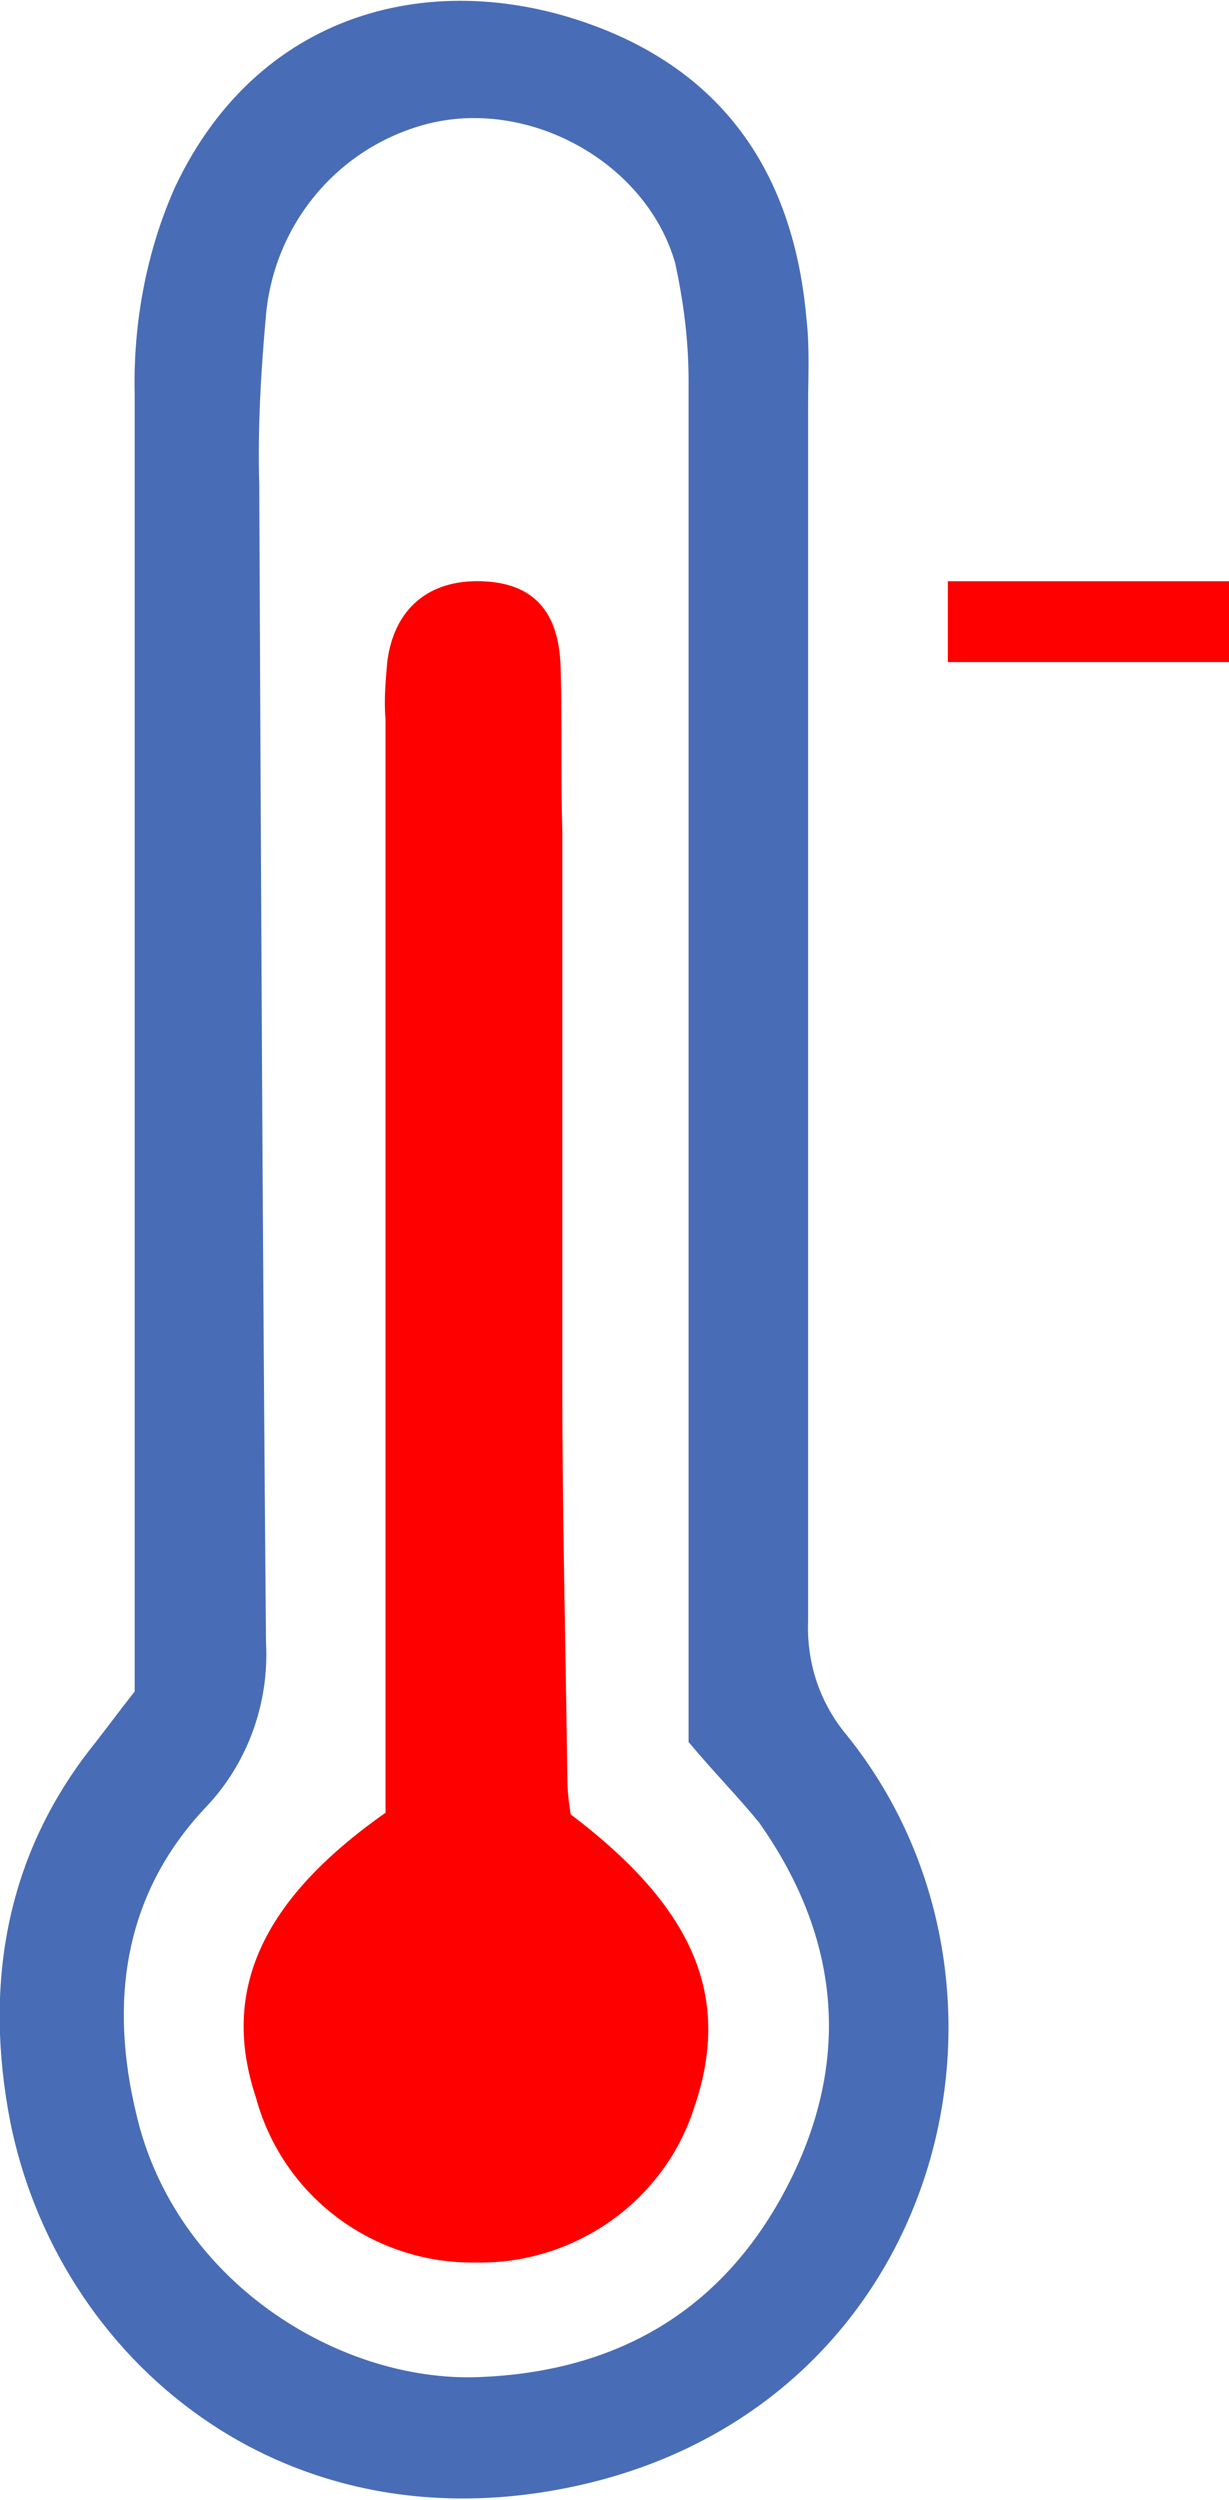 <?xml version="1.0" encoding="utf-8"?>
<!-- Generator: Adobe Illustrator 24.0.0, SVG Export Plug-In . SVG Version: 6.00 Build 0)  -->
<svg version="1.1" id="Capa_1" xmlns="http://www.w3.org/2000/svg" xmlns:xlink="http://www.w3.org/1999/xlink" x="0px" y="0px"
	 viewBox="0 0 73 148.4" style="enable-background:new 0 0 73 148.4;" xml:space="preserve">
<style type="text/css">
	.st0{fill:#486CB5;}
	.st1{fill:#FF0000;}
</style>
<title>s-fiebre-dificultad-respirar</title>
<path class="st0" d="M8,100.4v-4.9c0-24,0-48.1,0-72.1c-0.1-4.2,0.7-8.5,2.4-12.3C15.5,0.3,26.4-2.1,36,1.8
	c7.6,3.1,11.2,9.2,11.9,17.1c0.2,1.7,0.1,3.5,0.1,5.2c0,24,0,48.1,0,72.1c-0.1,2.5,0.7,4.9,2.3,6.8c12,14.9,5.8,39.6-15.8,44.5
	c-17.7,4-31.1-7.5-33.9-21.6c-1.5-7.8-0.4-15.4,4.7-22C6.1,102.9,6.9,101.8,8,100.4z M40.9,103.4v-4.2c0-25.5,0-51.1,0-76.6
	c0-2.4-0.3-4.7-0.8-7c-1.7-5.9-8.5-9.7-14.5-8.3c-5.4,1.3-9.3,5.9-9.8,11.4c-0.3,3.3-0.5,6.7-0.4,10.1c0.1,22.9,0.2,45.8,0.4,68.7
	c0.2,3.6-1.1,7.2-3.6,9.8c-4.9,5.2-5.7,11.6-4.1,18.2c2.3,9.9,12,15.9,20.3,15.6s14.6-4,18.4-11.4c3.8-7.4,3.1-14.7-1.7-21.5
	C43.8,106.6,42.4,105.2,40.9,103.4L40.9,103.4z"/>
<path class="st1" d="M22.9,107.6v-4.1c0-20.3,0-40.5,0-60.8c-0.1-1.1,0-2.2,0.1-3.4c0.4-3.2,2.5-4.9,5.6-4.8s4.6,1.8,4.7,5.1
	s0,6.5,0.1,9.7c0,11,0,21.9,0,32.8c0,7.8,0.2,15.7,0.3,23.5c0,0.7,0.1,1.5,0.2,2.1c7.4,5.6,9.6,10.9,7.3,17.5
	c-1.8,5.5-7.1,9.2-12.9,9.1c-6.1,0.1-11.5-3.9-13.1-9.8C13.1,118.2,15.5,112.8,22.9,107.6z"/>
<rect x="56.3" y="34.5" class="st1" width="16.7" height="4.8"/>
</svg>
